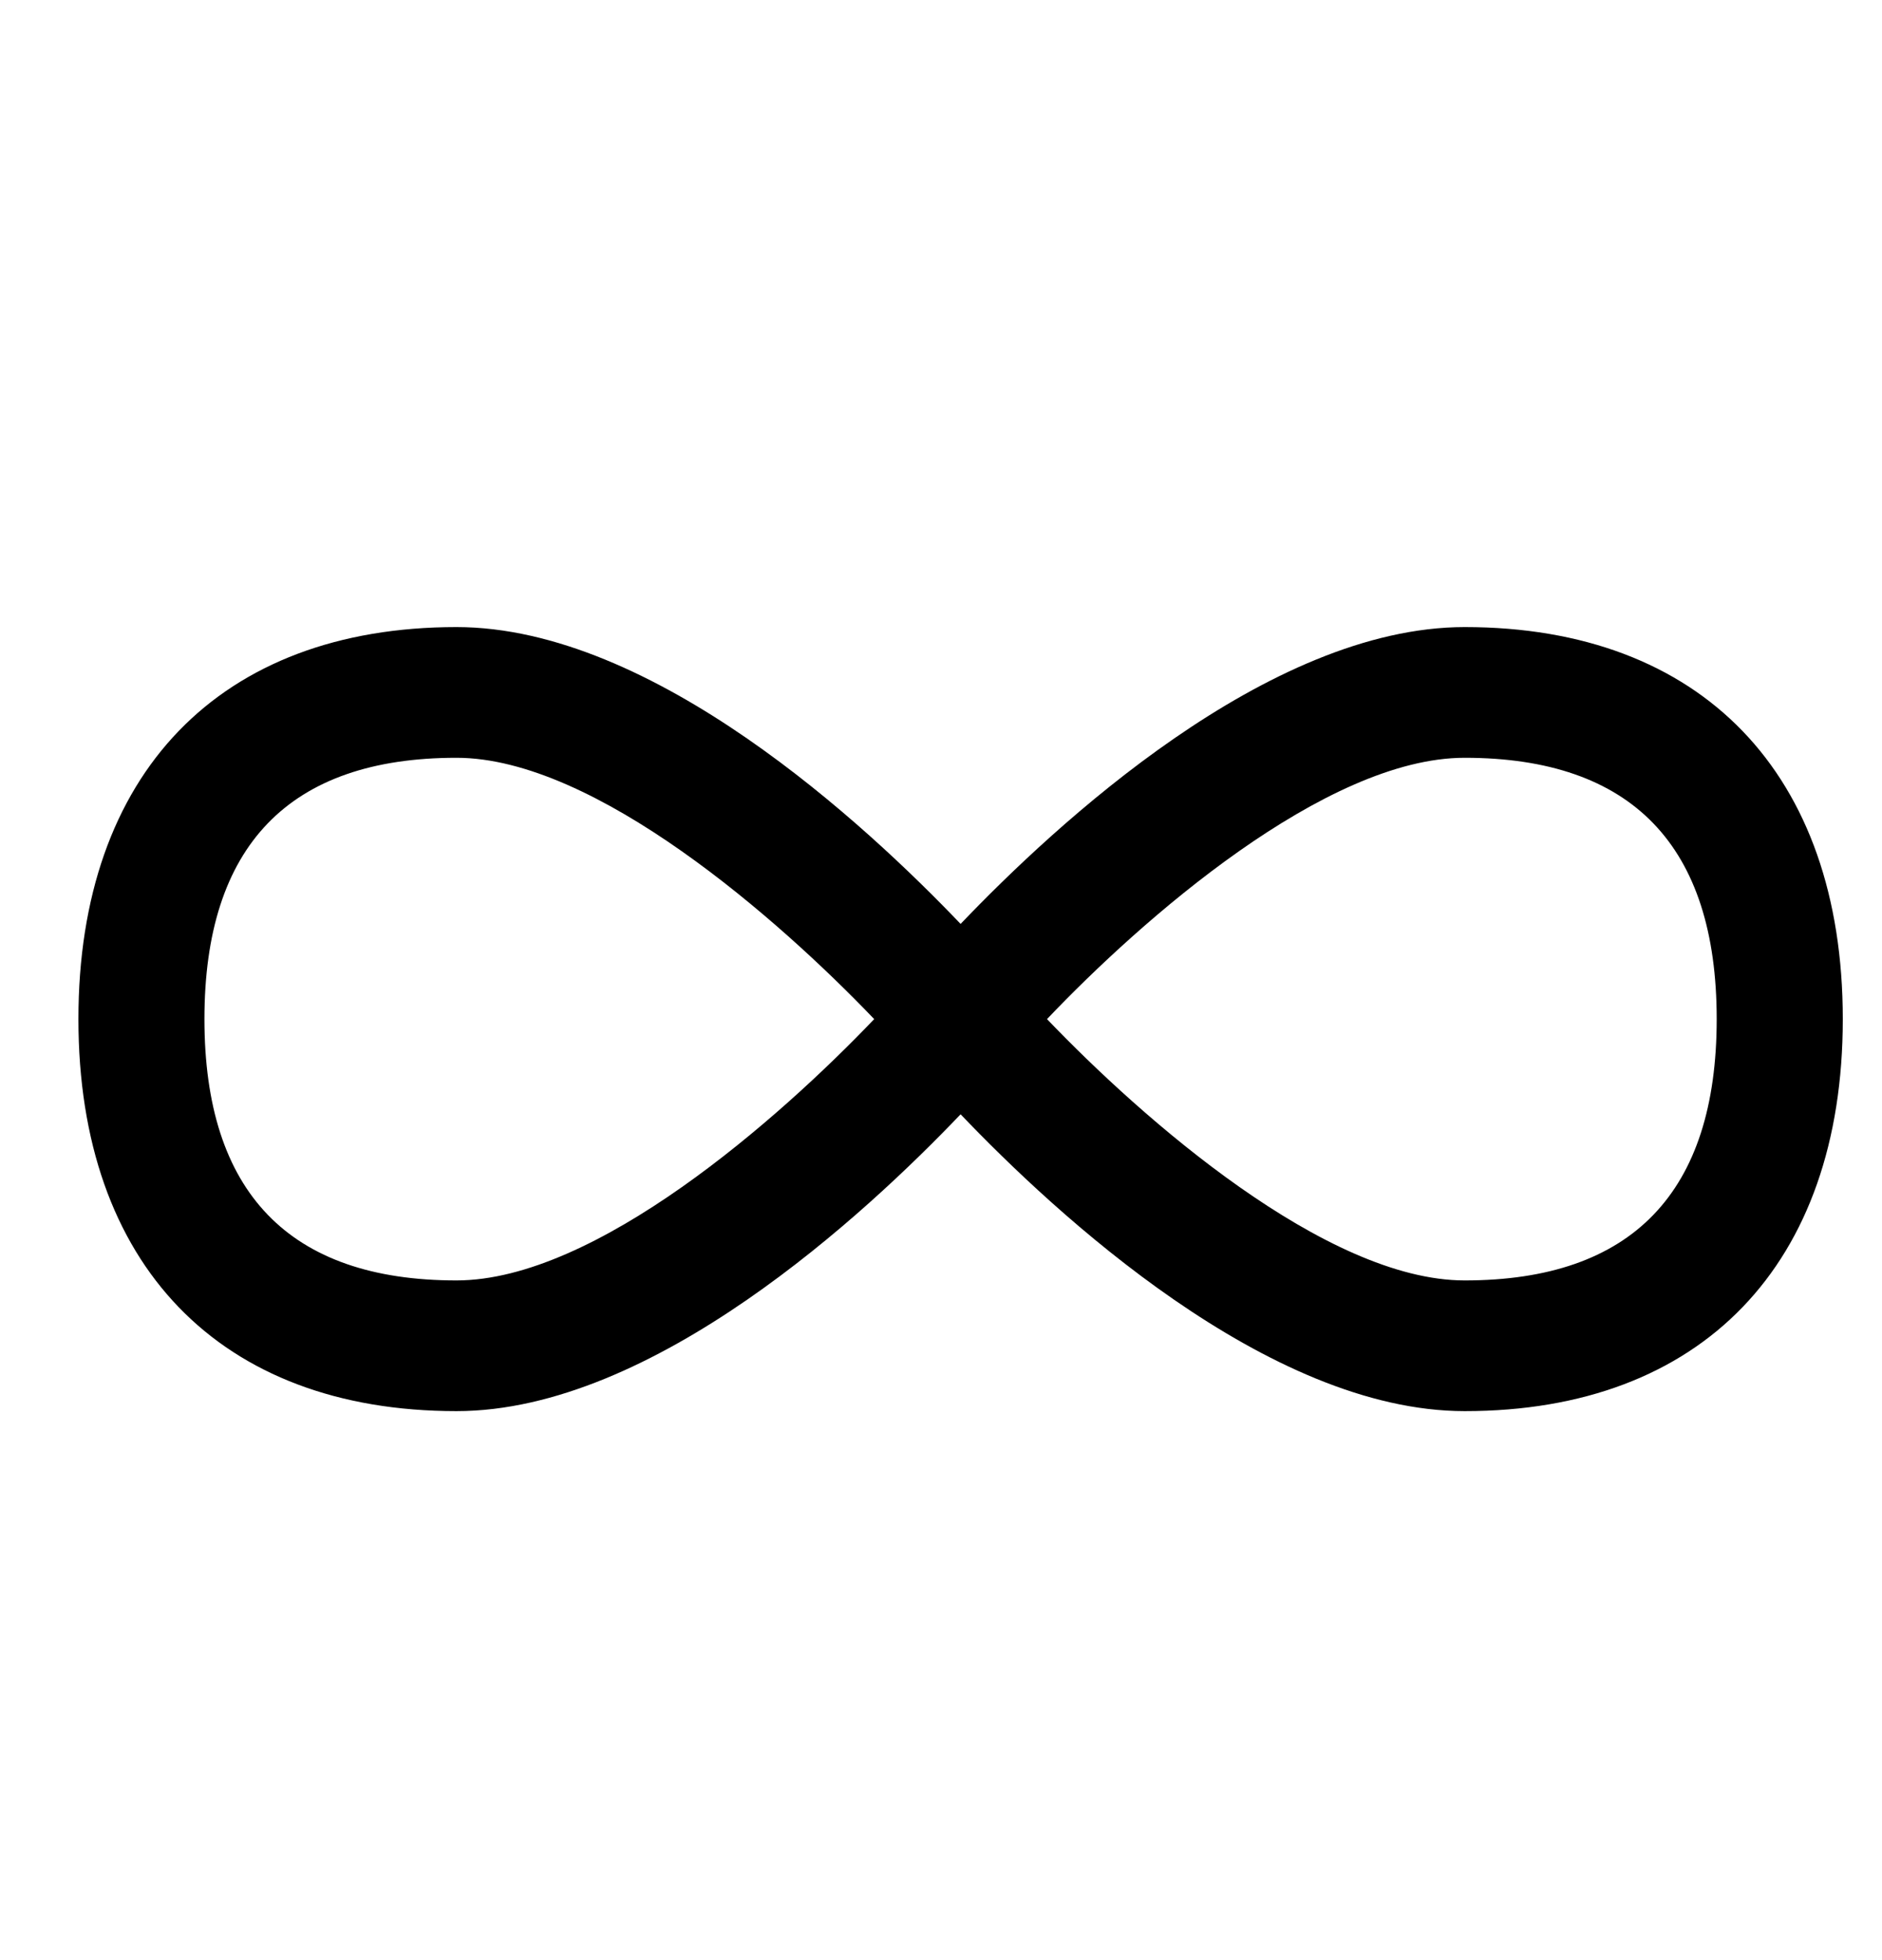 <?xml version="1.0" encoding="UTF-8"?> <svg xmlns="http://www.w3.org/2000/svg" width="24" height="25" viewBox="0 0 24 25" fill="none"> <path d="M18.679 7.998C16.168 7.998 13.456 10.521 12.25 11.784C11.044 10.521 8.332 7.998 5.821 7.998C2.803 7.998 1 9.867 1 12.998C1 16.129 2.803 17.998 5.821 17.998C8.332 17.998 11.044 15.476 12.25 14.212C13.456 15.476 16.168 17.998 18.679 17.998C21.698 17.998 23.5 16.129 23.5 12.998C23.5 9.867 21.698 7.998 18.679 7.998ZM5.821 16.331C3.689 16.331 2.607 15.209 2.607 12.998C2.607 10.787 3.687 9.665 5.821 9.665C7.589 9.665 9.936 11.73 11.148 12.998C9.937 14.267 7.596 16.331 5.821 16.331ZM18.678 16.331C16.91 16.331 14.564 14.265 13.352 12.998C14.557 11.73 16.903 9.665 18.678 9.665C20.811 9.665 21.892 10.787 21.892 12.998C21.892 15.209 20.812 16.331 18.679 16.331H18.678Z" fill="black"></path> </svg> 